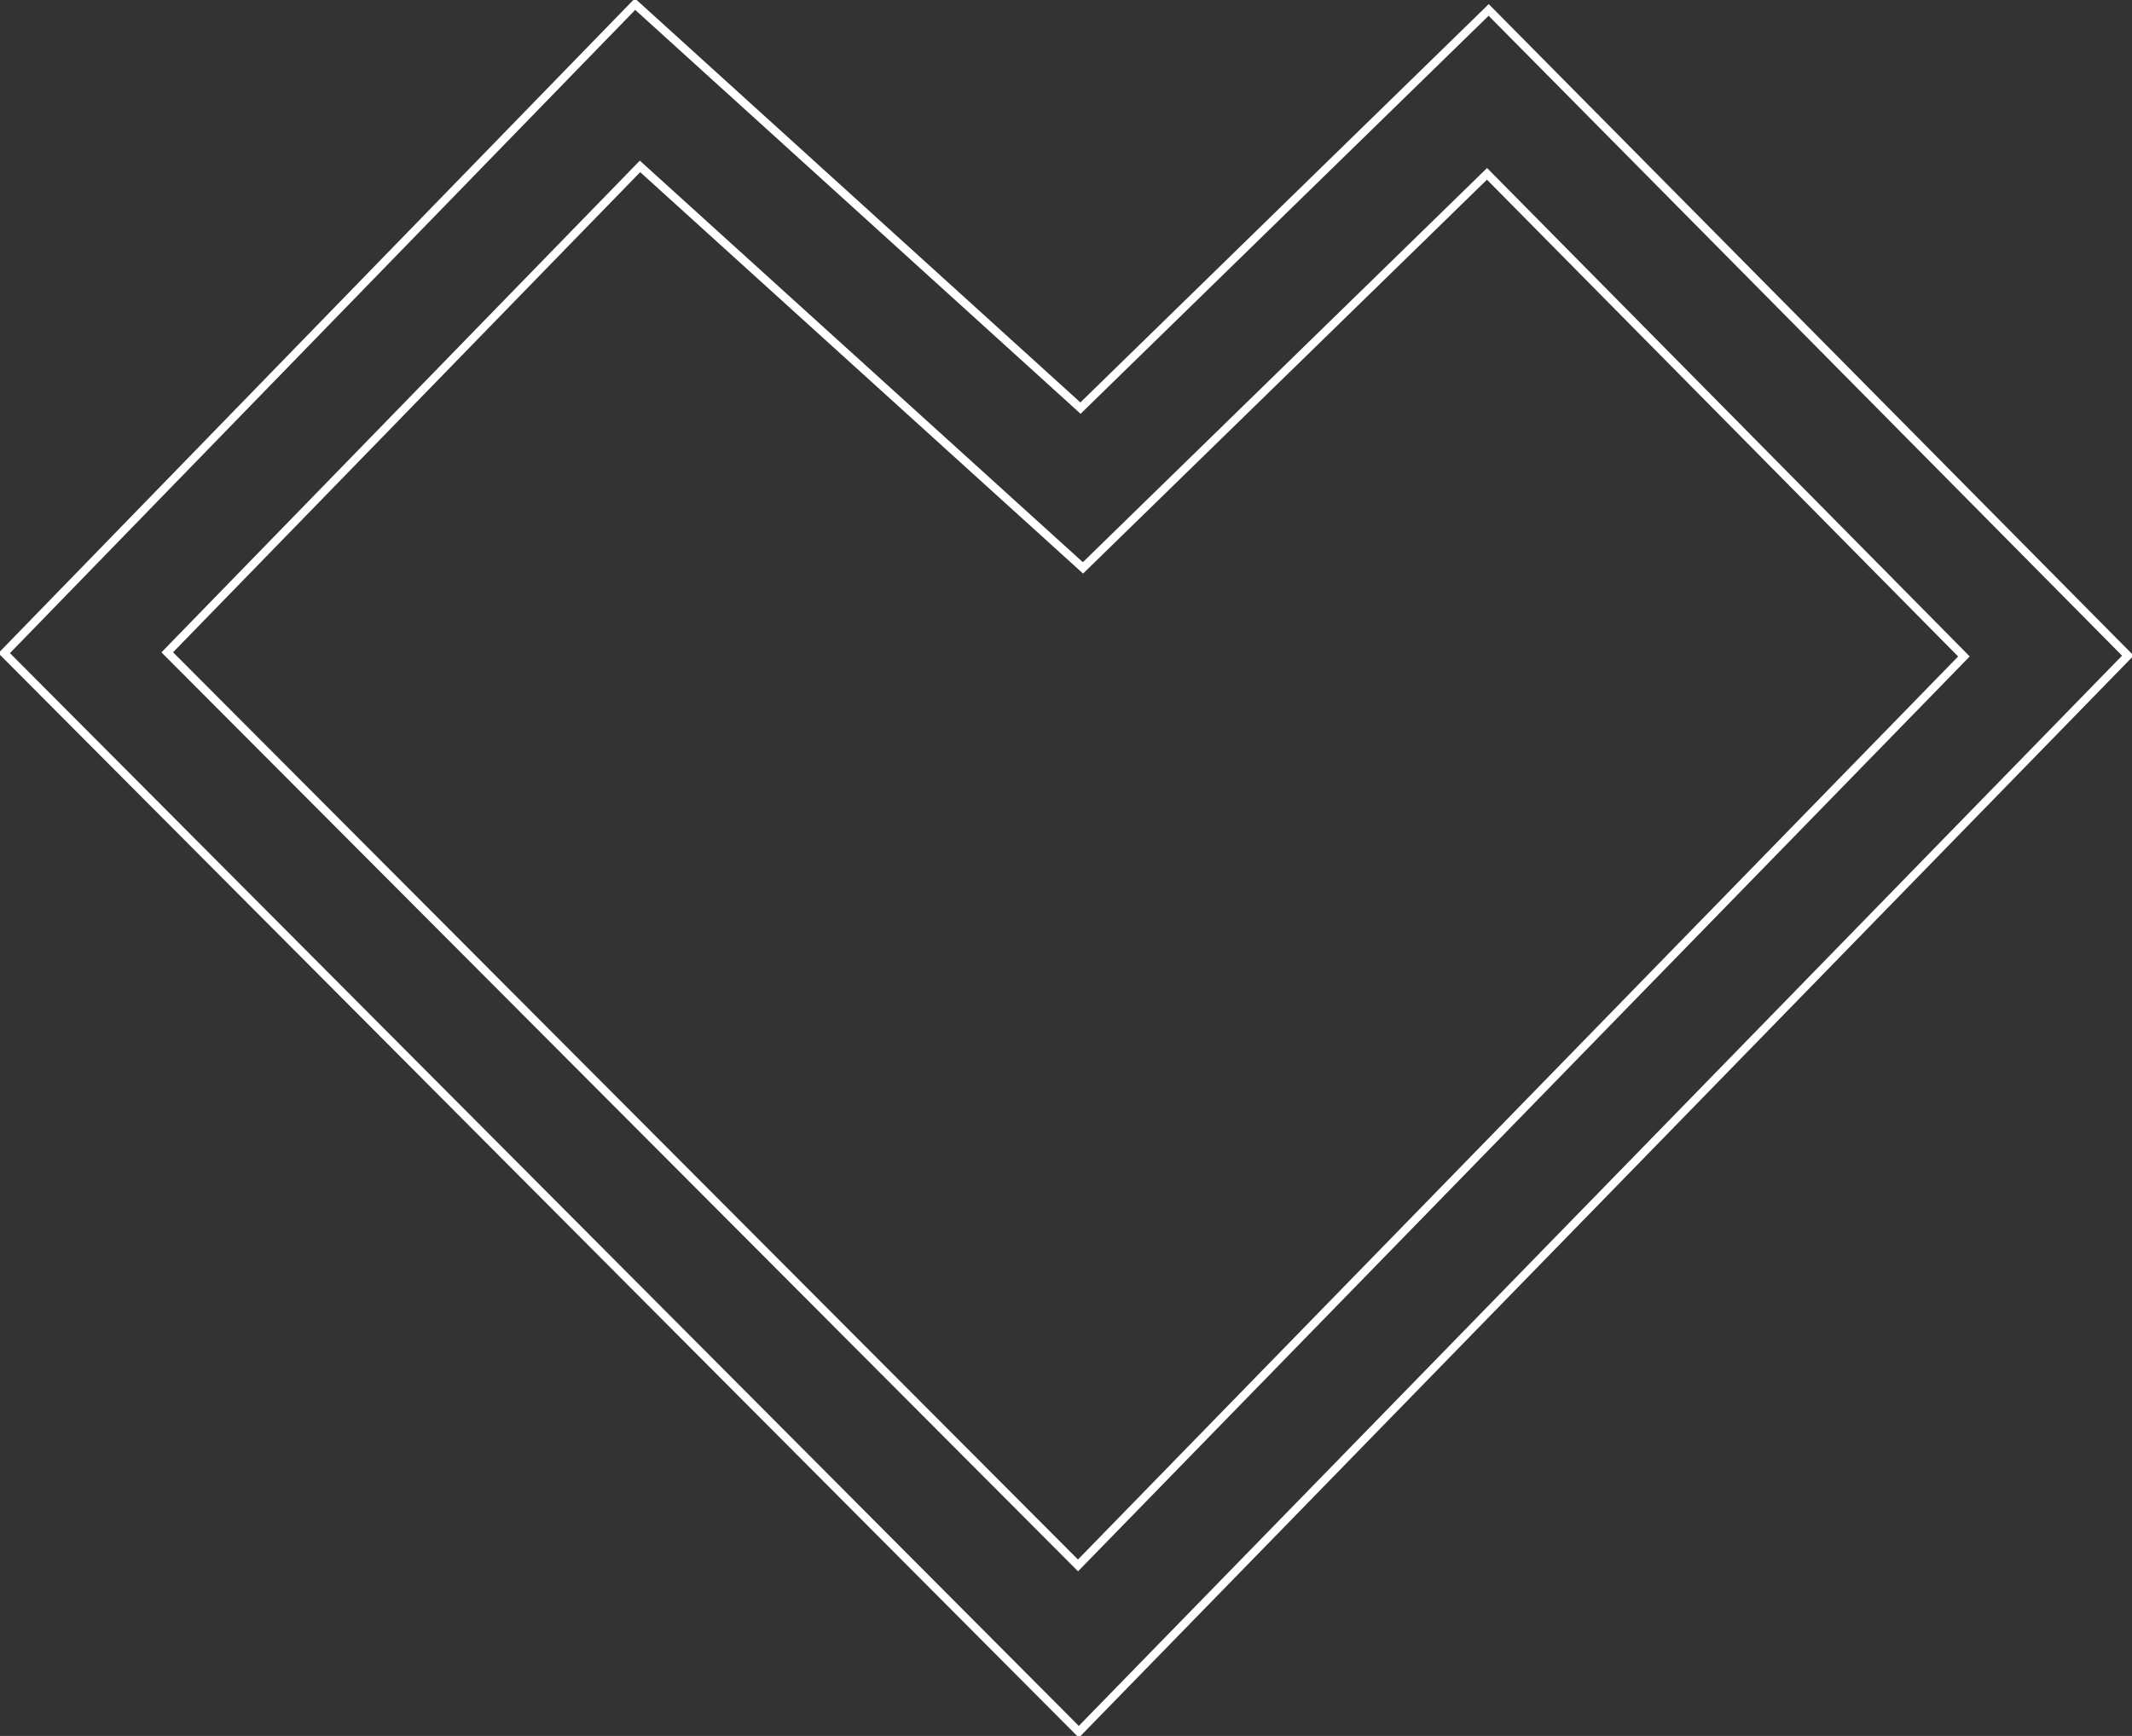 <?xml version="1.0" encoding="UTF-8"?> <!-- Generator: Adobe Illustrator 28.2.0, SVG Export Plug-In . SVG Version: 6.00 Build 0) --> <svg xmlns="http://www.w3.org/2000/svg" xmlns:xlink="http://www.w3.org/1999/xlink" id="Layer_1" x="0px" y="0px" viewBox="0 0 257.5 209.7" style="enable-background:new 0 0 257.5 209.7;" xml:space="preserve"><rect x="0" y="0" width="257.5" height="209.7" fill="#333333" stroke="none"/> <style type="text/css"> .st0{fill:none;stroke:#FFFFFF;stroke-miterlimit:10;} </style> <path class="st0" d="M130.3,209.2L0.5,78.9L76.7,0.5l53.8,48.8l49.3-48.1L257,79.2L130.3,209.2z M20.2,78.8l110,110.3l107-109.8 L179.6,21l-48.8,47.6L77.3,20.1L20.2,78.8z"></path> </svg> 